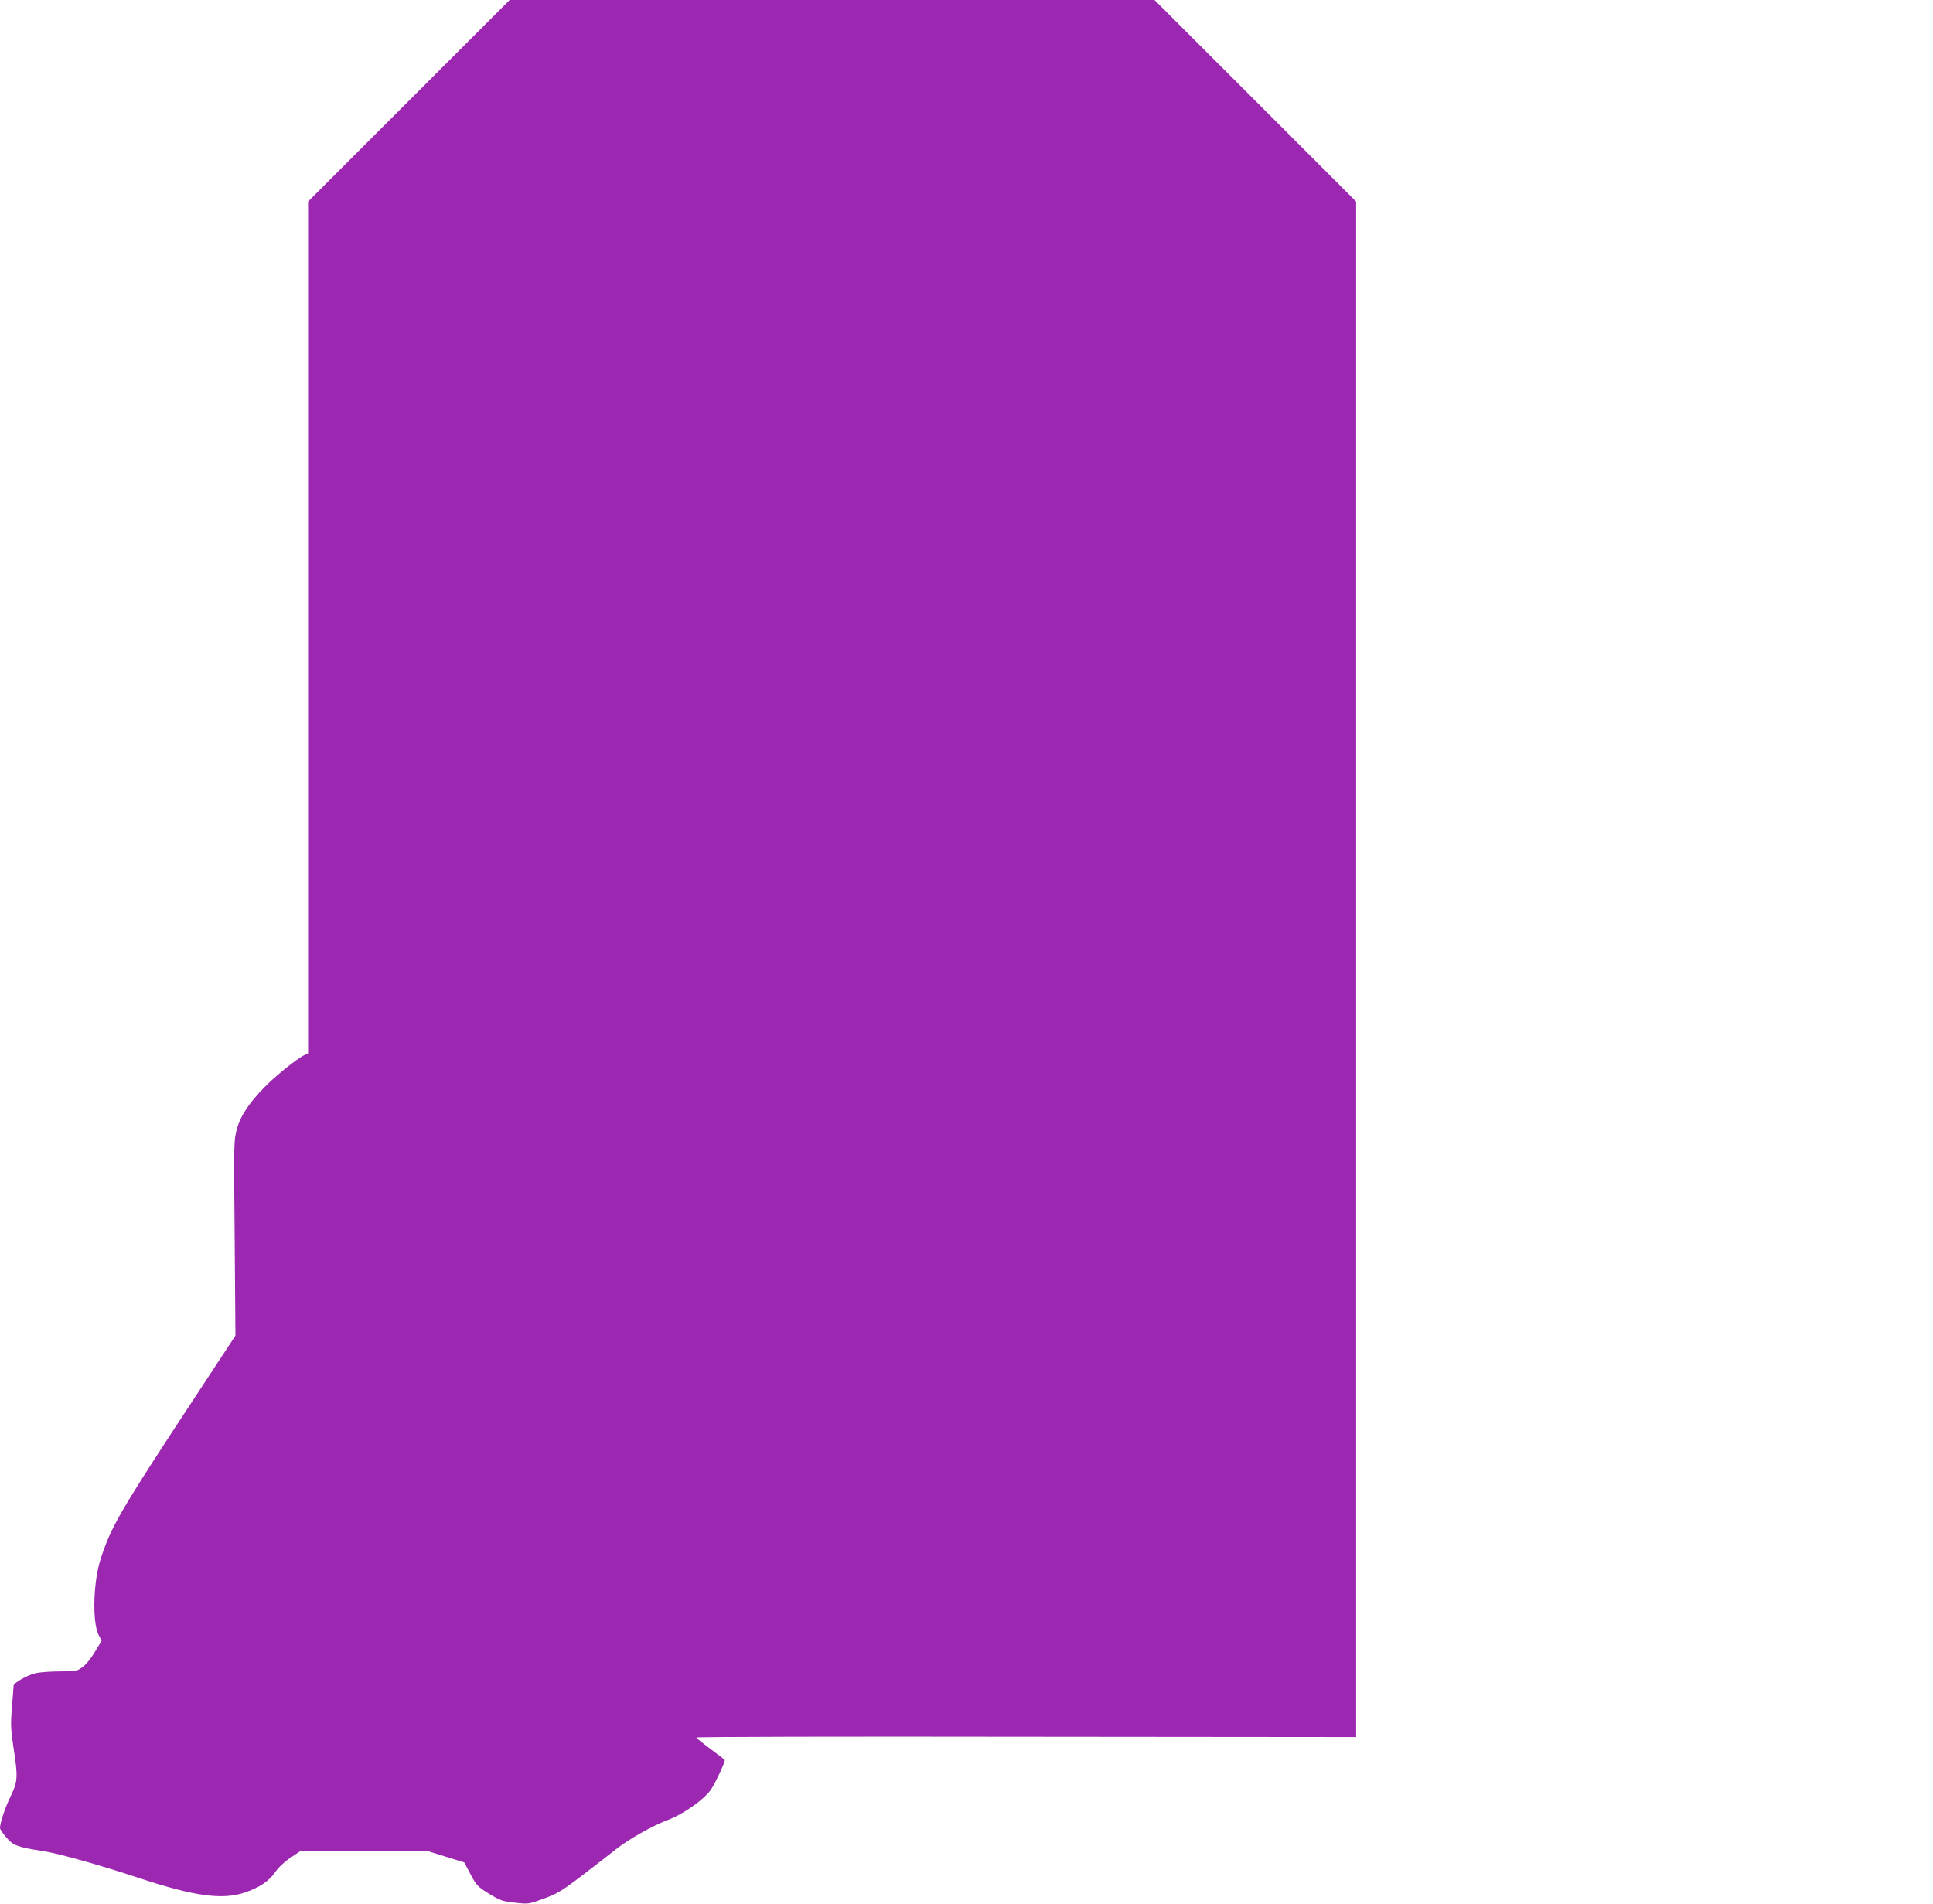 <?xml version="1.0" standalone="no"?>
<!DOCTYPE svg PUBLIC "-//W3C//DTD SVG 20010904//EN"
 "http://www.w3.org/TR/2001/REC-SVG-20010904/DTD/svg10.dtd">
<svg version="1.0" xmlns="http://www.w3.org/2000/svg"
 width="1280pt" height="1261pt" viewBox="0 0 1280 1261"
 preserveAspectRatio="xMidYMid meet">
<g transform="translate(0,1261) scale(0.1,-0.1)"
fill="#9c27b0" stroke="none">
<path d="M2707 11942 l-667 -667 0 -2821 0 -2820 -32 -16 c-44 -22 -188 -138
-255 -207 -104 -106 -160 -191 -184 -277 -21 -78 -21 -85 -15 -725 l5 -645
-283 -431 c-416 -632 -513 -792 -574 -948 -39 -100 -54 -156 -66 -241 -20
-147 -13 -302 16 -360 l21 -41 -44 -73 c-25 -42 -59 -85 -82 -101 -38 -28 -45
-29 -148 -29 -59 0 -131 -5 -160 -11 -55 -12 -149 -65 -149 -84 0 -7 -5 -70
-11 -141 -9 -116 -8 -144 10 -266 31 -199 29 -227 -19 -326 -37 -76 -70 -175
-70 -210 0 -7 19 -35 42 -62 46 -54 74 -64 248 -91 98 -15 373 -92 635 -179
360 -119 548 -145 695 -95 98 33 160 75 203 136 21 31 62 69 101 95 l65 44
423 -1 423 0 119 -37 120 -37 42 -79 c40 -75 47 -82 123 -129 74 -45 88 -50
171 -59 91 -10 91 -10 191 27 88 32 118 50 251 151 83 64 183 141 222 172 84
68 243 158 346 197 107 40 248 140 291 207 27 41 89 174 89 191 0 1 -42 34
-94 72 -52 39 -95 73 -95 77 -1 5 982 7 2184 5 l2185 -2 0 5085 0 5085 -668
668 -667 667 -2135 0 -2135 0 -668 -668z"/>
</g>
</svg>
